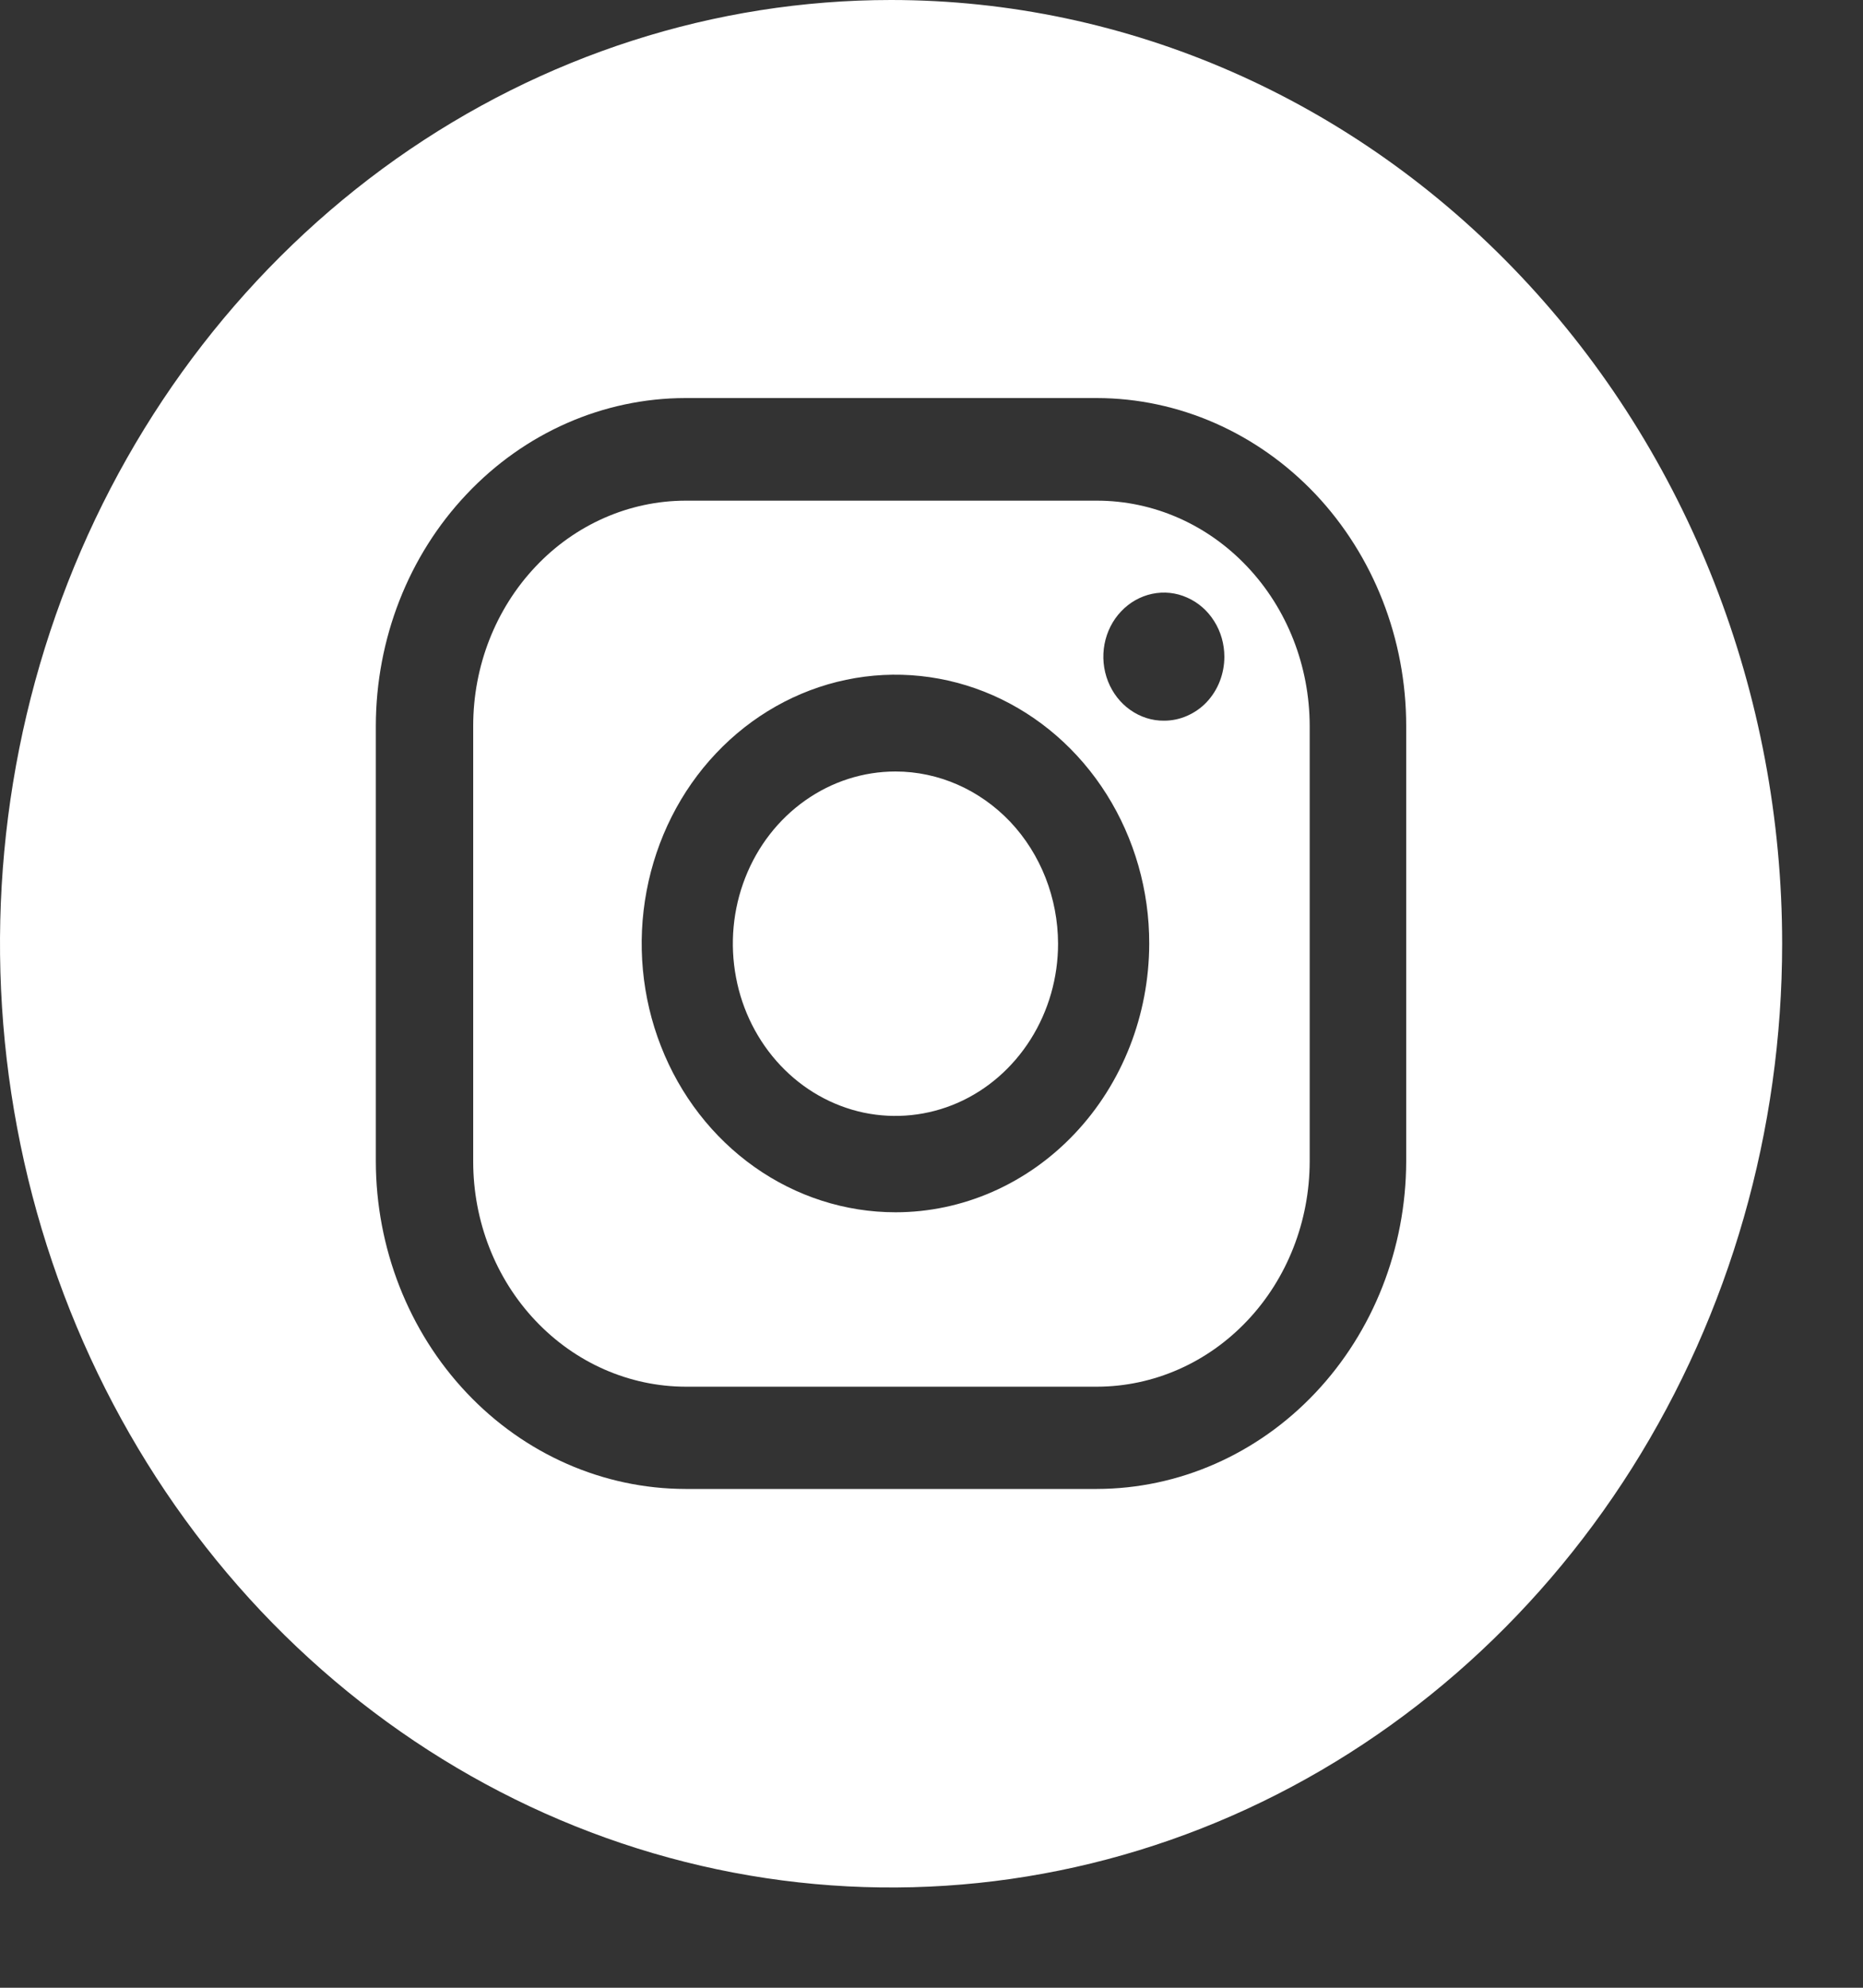 <svg width="15" height="16" viewBox="0 0 15 16" fill="none" xmlns="http://www.w3.org/2000/svg">
<rect x="0" y="0" width="15" height="16" fill="#333333" stroke="none"/>
<path d="M7.174 0C5.755 0 4.368 0.446 3.188 1.28C2.009 2.115 1.089 3.301 0.546 4.689C0.003 6.077 -0.139 7.605 0.138 9.078C0.415 10.552 1.098 11.905 2.101 12.968C3.105 14.03 4.383 14.754 5.775 15.047C7.166 15.34 8.609 15.19 9.92 14.615C11.231 14.04 12.351 13.066 13.14 11.817C13.928 10.568 14.349 9.099 14.349 7.596C14.349 5.582 13.593 3.65 12.247 2.225C10.902 0.8 9.077 0 7.174 0ZM11.322 9.35C11.32 10.049 11.057 10.718 10.59 11.212C10.123 11.706 9.491 11.984 8.831 11.985H5.518C4.858 11.984 4.224 11.706 3.757 11.211C3.29 10.717 3.027 10.046 3.026 9.347V5.843C3.027 5.143 3.289 4.472 3.757 3.978C4.224 3.483 4.857 3.205 5.518 3.204H8.831C9.491 3.205 10.124 3.484 10.592 3.978C11.059 4.473 11.322 5.143 11.322 5.843V9.35Z" fill="white"/>
<path d="M8.832 4.03H5.519C5.066 4.031 4.631 4.222 4.311 4.562C3.99 4.902 3.81 5.362 3.81 5.842V9.35C3.81 9.83 3.99 10.291 4.311 10.63C4.632 10.97 5.067 11.161 5.521 11.162H8.833C9.287 11.161 9.722 10.97 10.043 10.63C10.364 10.291 10.544 9.83 10.545 9.35V5.842C10.544 5.362 10.364 4.901 10.042 4.561C9.721 4.221 9.286 4.03 8.832 4.03ZM7.21 9.758C6.806 9.758 6.41 9.631 6.074 9.393C5.738 9.155 5.476 8.817 5.322 8.422C5.167 8.027 5.127 7.591 5.206 7.172C5.285 6.752 5.479 6.366 5.765 6.064C6.051 5.761 6.416 5.555 6.812 5.472C7.209 5.389 7.619 5.432 7.993 5.596C8.366 5.76 8.685 6.037 8.91 6.394C9.134 6.75 9.254 7.168 9.253 7.596C9.252 8.169 9.037 8.719 8.654 9.124C8.271 9.53 7.751 9.758 7.21 9.758ZM9.372 5.801C9.276 5.802 9.182 5.772 9.101 5.715C9.021 5.659 8.958 5.578 8.921 5.484C8.884 5.389 8.874 5.286 8.893 5.185C8.912 5.085 8.958 4.993 9.027 4.921C9.095 4.849 9.182 4.8 9.276 4.78C9.371 4.76 9.469 4.77 9.558 4.81C9.647 4.849 9.723 4.915 9.776 5C9.83 5.085 9.858 5.185 9.858 5.287C9.858 5.355 9.845 5.422 9.821 5.484C9.797 5.546 9.761 5.603 9.716 5.651C9.671 5.699 9.617 5.736 9.558 5.762C9.499 5.788 9.436 5.801 9.372 5.801Z" fill="white"/>
<path d="M7.21 6.21C6.951 6.21 6.698 6.291 6.482 6.444C6.267 6.596 6.099 6.812 6 7.066C5.901 7.319 5.875 7.598 5.926 7.867C5.976 8.135 6.101 8.382 6.284 8.576C6.467 8.77 6.7 8.902 6.954 8.956C7.208 9.009 7.471 8.982 7.711 8.877C7.95 8.772 8.154 8.594 8.298 8.366C8.442 8.138 8.519 7.87 8.519 7.596C8.518 7.229 8.38 6.876 8.135 6.616C7.889 6.357 7.557 6.21 7.21 6.21Z" fill="white"/>
</svg>
